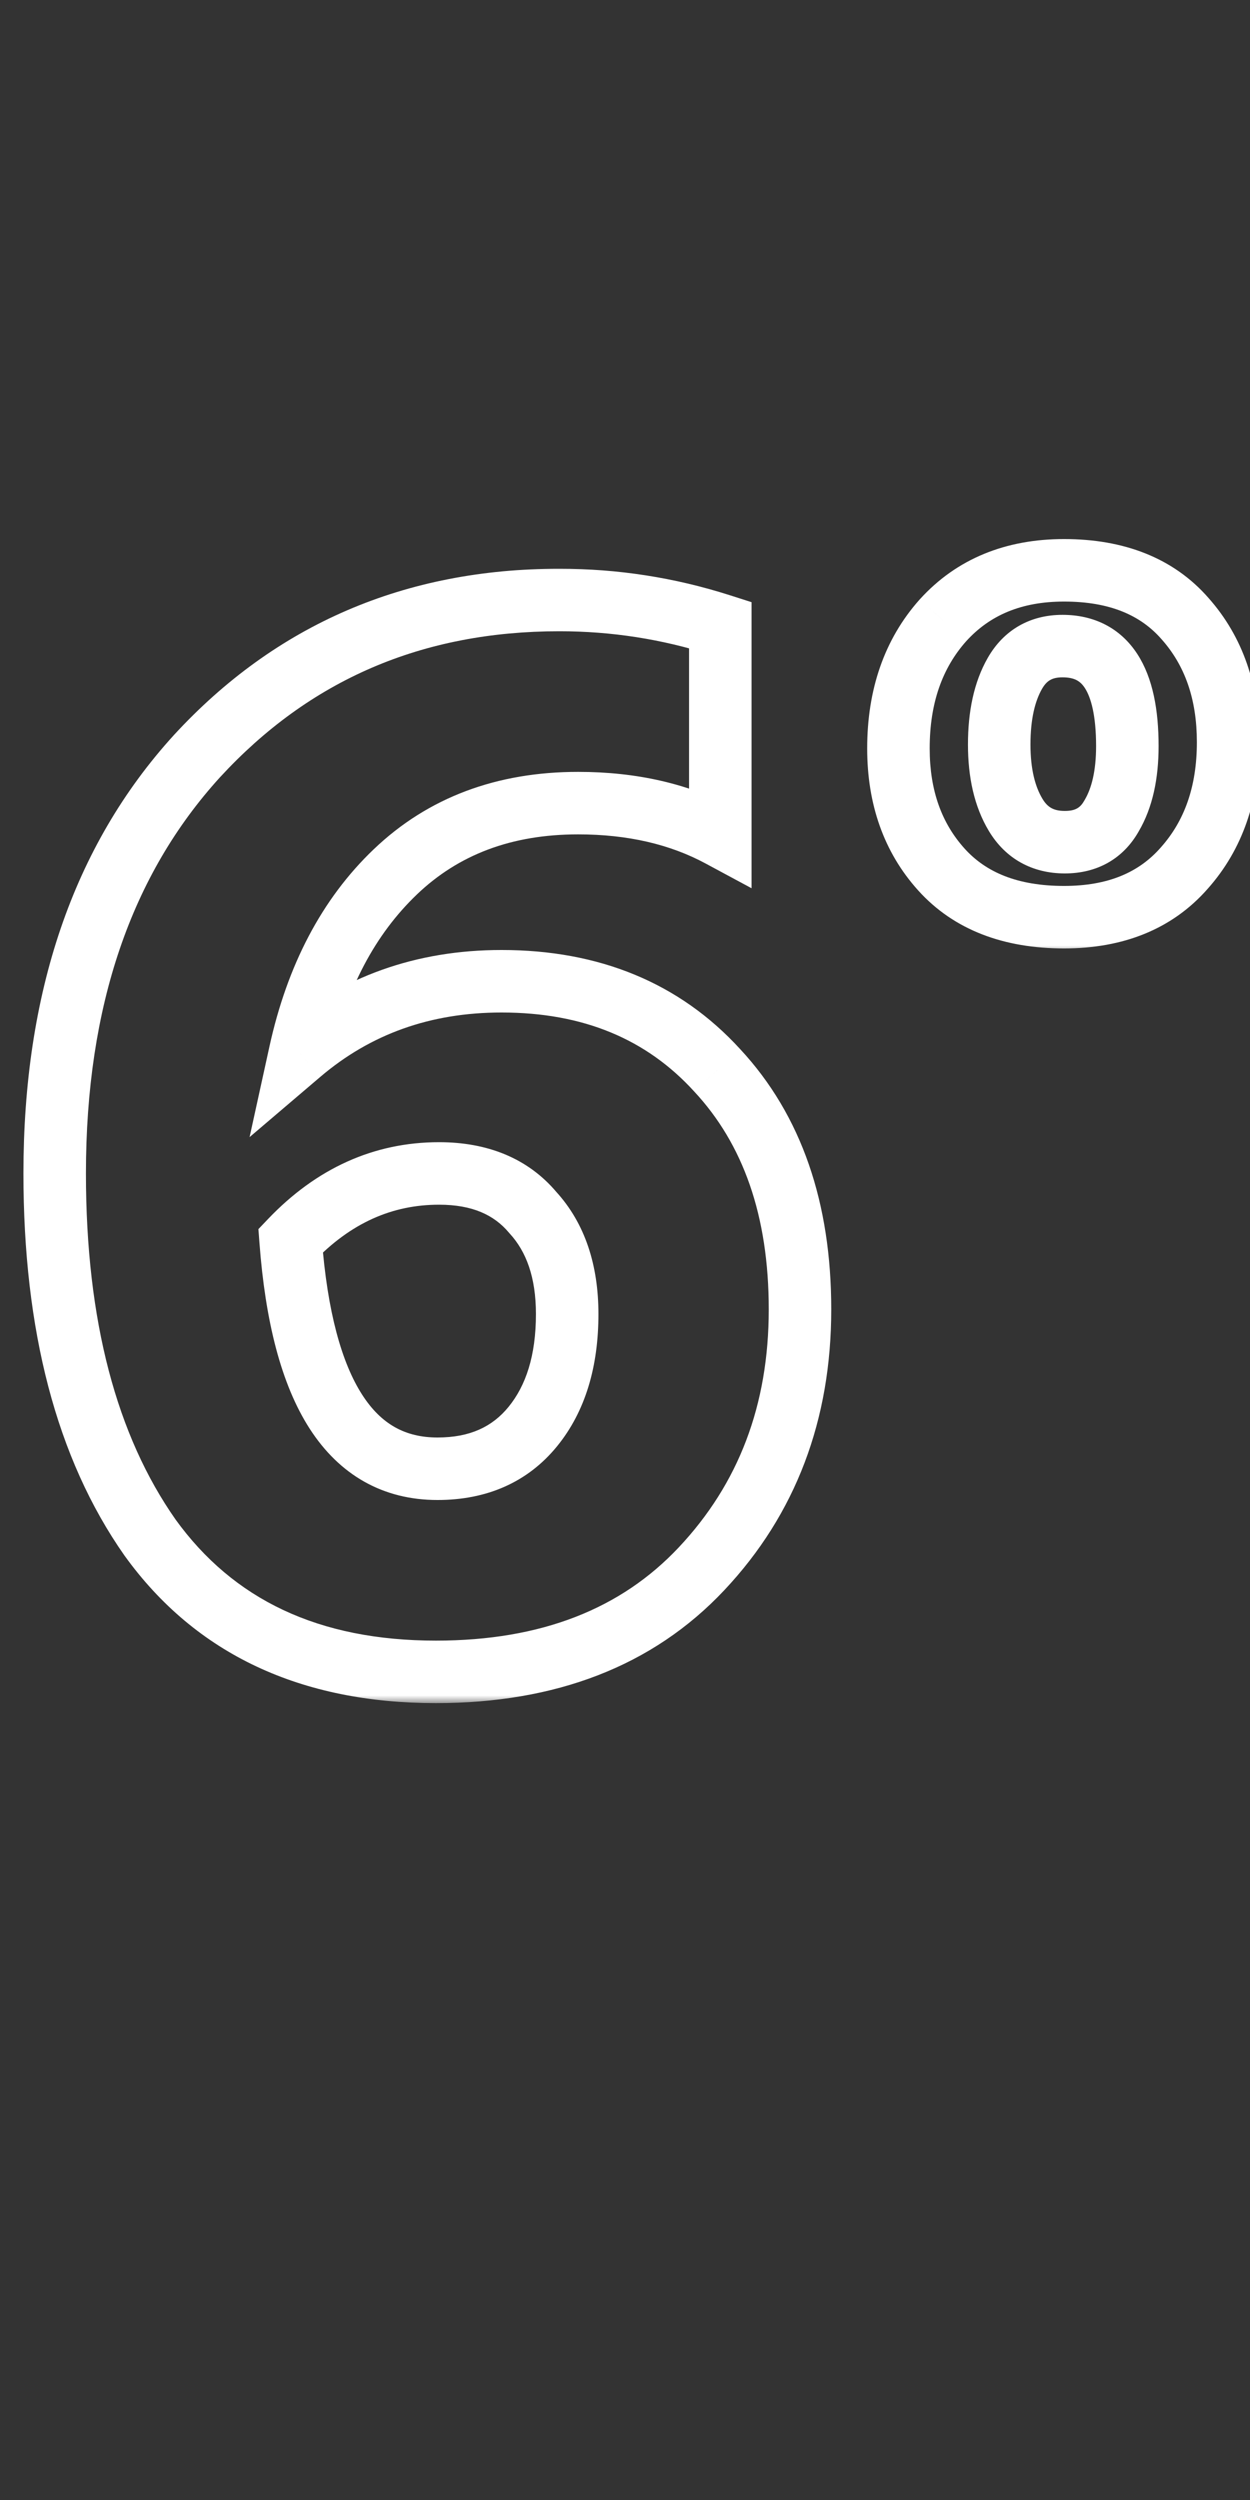 <svg xmlns="http://www.w3.org/2000/svg" width="80" height="160" viewBox="0 0 80 160" fill="none"><rect x="0" y="0" width="80" height="160" fill="#333333" stroke="none"/><mask id="path-1-outside-1_1926_126" maskUnits="userSpaceOnUse" x="1" y="36" width="53" height="73" fill="black"><rect fill="white" x="1" y="36" width="53" height="73"></rect><path d="M28 94C30.6 94 32.633 93.1 34.1 91.3C35.567 89.5 36.3 87.1 36.3 84.1C36.3 81.367 35.567 79.2 34.1 77.6C32.7 75.933 30.7 75.1 28.1 75.1C24.5 75.1 21.333 76.533 18.6 79.4C19.333 89.133 22.467 94 28 94ZM46.1 40V53.5C43.5 52.1 40.467 51.4 37 51.4C32.267 51.4 28.367 52.867 25.3 55.8C22.3 58.667 20.267 62.533 19.2 67.4C22.8 64.333 27.1 62.8 32.1 62.8C37.833 62.8 42.433 64.7 45.9 68.5C49.433 72.3 51.2 77.4 51.2 83.8C51.2 90.4 49.1 95.933 44.9 100.4C40.767 104.8 35.1 107 27.9 107C19.833 107 13.733 104.133 9.6 98.4C5.533 92.6 3.5 84.833 3.5 75.1C3.5 63.967 6.533 55.067 12.6 48.4C18.733 41.733 26.467 38.4 35.8 38.4C39.333 38.4 42.767 38.933 46.1 40Z"></path></mask><path d="M34.1 91.3L35.651 92.563L35.651 92.563L34.1 91.3ZM34.1 77.6L32.569 78.886L32.596 78.919L32.626 78.951L34.1 77.6ZM18.6 79.4L17.152 78.02L16.539 78.663L16.606 79.55L18.6 79.4ZM46.1 40H48.1V38.54L46.71 38.095L46.1 40ZM46.1 53.5L45.152 55.261L48.1 56.848V53.5H46.1ZM25.3 55.8L26.682 57.246L26.682 57.245L25.3 55.8ZM19.2 67.4L17.246 66.972L15.974 72.775L20.497 68.922L19.2 67.4ZM45.9 68.5L44.422 69.848L44.429 69.855L44.435 69.862L45.9 68.5ZM44.9 100.4L43.443 99.03L43.442 99.031L44.9 100.4ZM9.6 98.4L7.962 99.548L7.97 99.559L7.978 99.57L9.6 98.4ZM12.6 48.4L11.128 47.046L11.121 47.054L12.6 48.4ZM28 96C31.12 96 33.755 94.889 35.651 92.563L32.55 90.037C31.511 91.311 30.08 92 28 92V96ZM35.651 92.563C37.484 90.313 38.3 87.424 38.3 84.1H34.3C34.3 86.776 33.65 88.686 32.55 90.037L35.651 92.563ZM38.3 84.1C38.3 81.001 37.46 78.306 35.574 76.249L32.626 78.951C33.673 80.094 34.3 81.732 34.3 84.1H38.3ZM35.631 76.314C33.777 74.106 31.164 73.1 28.1 73.1V77.1C30.236 77.1 31.623 77.761 32.569 78.886L35.631 76.314ZM28.1 73.1C23.895 73.1 20.221 74.801 17.152 78.02L20.047 80.78C22.445 78.265 25.105 77.1 28.1 77.1V73.1ZM16.606 79.55C16.982 84.549 17.988 88.589 19.818 91.433C21.733 94.406 24.516 96 28 96V92C25.95 92 24.401 91.161 23.182 89.267C21.879 87.244 20.951 83.984 20.594 79.25L16.606 79.55ZM44.1 40V53.5H48.1V40H44.1ZM47.048 51.739C44.11 50.157 40.74 49.4 37 49.4V53.4C40.193 53.4 42.89 54.043 45.152 55.261L47.048 51.739ZM37 49.4C31.816 49.4 27.401 51.023 23.918 54.355L26.682 57.245C29.333 54.71 32.717 53.4 37 53.4V49.4ZM23.918 54.354C20.577 57.547 18.381 61.796 17.246 66.972L21.154 67.828C22.152 63.271 24.023 59.787 26.682 57.246L23.918 54.354ZM20.497 68.922C23.713 66.183 27.546 64.8 32.1 64.8V60.8C26.654 60.8 21.887 62.484 17.903 65.877L20.497 68.922ZM32.1 64.8C37.343 64.8 41.38 66.513 44.422 69.848L47.377 67.152C43.486 62.887 38.324 60.8 32.1 60.8V64.8ZM44.435 69.862C47.549 73.21 49.2 77.781 49.2 83.8H53.2C53.2 77.019 51.318 71.39 47.365 67.138L44.435 69.862ZM49.2 83.8C49.2 89.933 47.266 94.964 43.443 99.03L46.357 101.77C50.934 96.903 53.2 90.867 53.2 83.8H49.2ZM43.442 99.031C39.759 102.951 34.663 105 27.9 105V109C35.537 109 41.774 106.649 46.358 101.769L43.442 99.031ZM27.9 105C20.372 105 14.923 102.363 11.222 97.23L7.978 99.57C12.544 105.904 19.295 109 27.9 109V105ZM11.238 97.252C7.48 91.893 5.5 84.572 5.5 75.1H1.5C1.5 85.094 3.586 93.307 7.962 99.548L11.238 97.252ZM5.5 75.1C5.5 64.342 8.422 55.963 14.079 49.746L11.121 47.054C4.645 54.17 1.5 63.591 1.5 75.1H5.5ZM14.072 49.754C19.814 43.513 27.007 40.4 35.8 40.4V36.4C25.927 36.4 17.653 39.954 11.128 47.046L14.072 49.754ZM35.8 40.4C39.129 40.4 42.356 40.902 45.49 41.905L46.71 38.095C43.177 36.965 39.538 36.4 35.8 36.4V40.4Z" fill="white" mask="url(#path-1-outside-1_1926_126)"></path><mask id="path-3-outside-2_1926_126" maskUnits="userSpaceOnUse" x="55" y="34" width="26" height="27" fill="black"><rect fill="white" x="55" y="34" width="26" height="27"></rect><path d="M68.1 58.7C64.7 58.7 62.083 57.683 60.25 55.65C58.417 53.617 57.5 51.033 57.5 47.9C57.5 44.567 58.45 41.833 60.35 39.7C62.283 37.567 64.867 36.5 68.1 36.5C71.467 36.5 74.05 37.533 75.85 39.6C77.683 41.667 78.6 44.3 78.6 47.5C78.6 50.767 77.667 53.45 75.8 55.55C73.967 57.65 71.4 58.7 68.1 58.7ZM68 41.35C66.633 41.35 65.617 41.933 64.95 43.1C64.283 44.267 63.95 45.783 63.95 47.65C63.95 49.483 64.3 50.983 65 52.15C65.7 53.317 66.75 53.9 68.15 53.9C69.517 53.9 70.517 53.333 71.15 52.2C71.817 51.067 72.15 49.583 72.15 47.75C72.15 43.483 70.767 41.35 68 41.35Z"></path></mask><path d="M60.25 55.65L61.735 54.311H61.735L60.25 55.65ZM60.35 39.7L58.868 38.357L58.862 38.363L58.856 38.37L60.35 39.7ZM75.85 39.6L74.342 40.914L74.348 40.92L74.354 40.927L75.85 39.6ZM75.8 55.55L74.305 54.221L74.299 54.228L74.293 54.235L75.8 55.55ZM64.95 43.1L66.686 44.092L66.686 44.092L64.95 43.1ZM65 52.15L63.285 53.179L63.285 53.179L65 52.15ZM71.15 52.2L69.426 51.186L69.415 51.205L69.404 51.224L71.15 52.2ZM68.1 56.7C65.119 56.7 63.101 55.825 61.735 54.311L58.765 56.989C61.066 59.541 64.281 60.7 68.1 60.7V56.7ZM61.735 54.311C60.281 52.698 59.5 50.615 59.5 47.9H55.5C55.5 51.452 56.552 54.535 58.765 56.989L61.735 54.311ZM59.5 47.9C59.5 44.97 60.323 42.737 61.843 41.03L58.856 38.37C56.577 40.929 55.5 44.163 55.5 47.9H59.5ZM61.832 41.043C63.337 39.382 65.354 38.5 68.1 38.5V34.5C64.379 34.5 61.229 35.751 58.868 38.357L61.832 41.043ZM68.1 38.5C71.032 38.5 73.007 39.381 74.342 40.914L77.358 38.286C75.093 35.686 71.901 34.5 68.1 34.5V38.5ZM74.354 40.927C75.812 42.571 76.6 44.707 76.6 47.5H80.6C80.6 43.893 79.555 40.763 77.346 38.273L74.354 40.927ZM76.6 47.5C76.6 50.361 75.794 52.546 74.305 54.221L77.295 56.879C79.539 54.354 80.6 51.172 80.6 47.5H76.6ZM74.293 54.235C72.91 55.819 70.939 56.7 68.1 56.7V60.7C71.861 60.7 75.023 59.481 77.307 56.865L74.293 54.235ZM68 39.35C65.931 39.35 64.244 40.305 63.214 42.108L66.686 44.092C66.99 43.562 67.336 43.35 68 43.35V39.35ZM63.214 42.108C62.32 43.672 61.95 45.564 61.95 47.65H65.95C65.95 46.002 66.247 44.862 66.686 44.092L63.214 42.108ZM61.95 47.65C61.95 49.724 62.344 51.611 63.285 53.179L66.715 51.121C66.255 50.355 65.95 49.243 65.95 47.65H61.95ZM63.285 53.179C64.359 54.969 66.072 55.9 68.15 55.9V51.9C67.428 51.9 67.041 51.664 66.715 51.121L63.285 53.179ZM68.15 55.9C70.194 55.9 71.887 54.982 72.896 53.176L69.404 51.224C69.147 51.685 68.839 51.9 68.15 51.9V55.9ZM72.874 53.214C73.779 51.675 74.15 49.806 74.15 47.75H70.15C70.15 49.361 69.854 50.458 69.426 51.186L72.874 53.214ZM74.15 47.75C74.15 45.465 73.791 43.405 72.791 41.862C71.693 40.169 69.99 39.35 68 39.35V43.35C68.777 43.35 69.148 43.597 69.434 44.038C69.817 44.629 70.15 45.769 70.15 47.75H74.15Z" fill="white" mask="url(#path-3-outside-2_1926_126)"></path></svg>